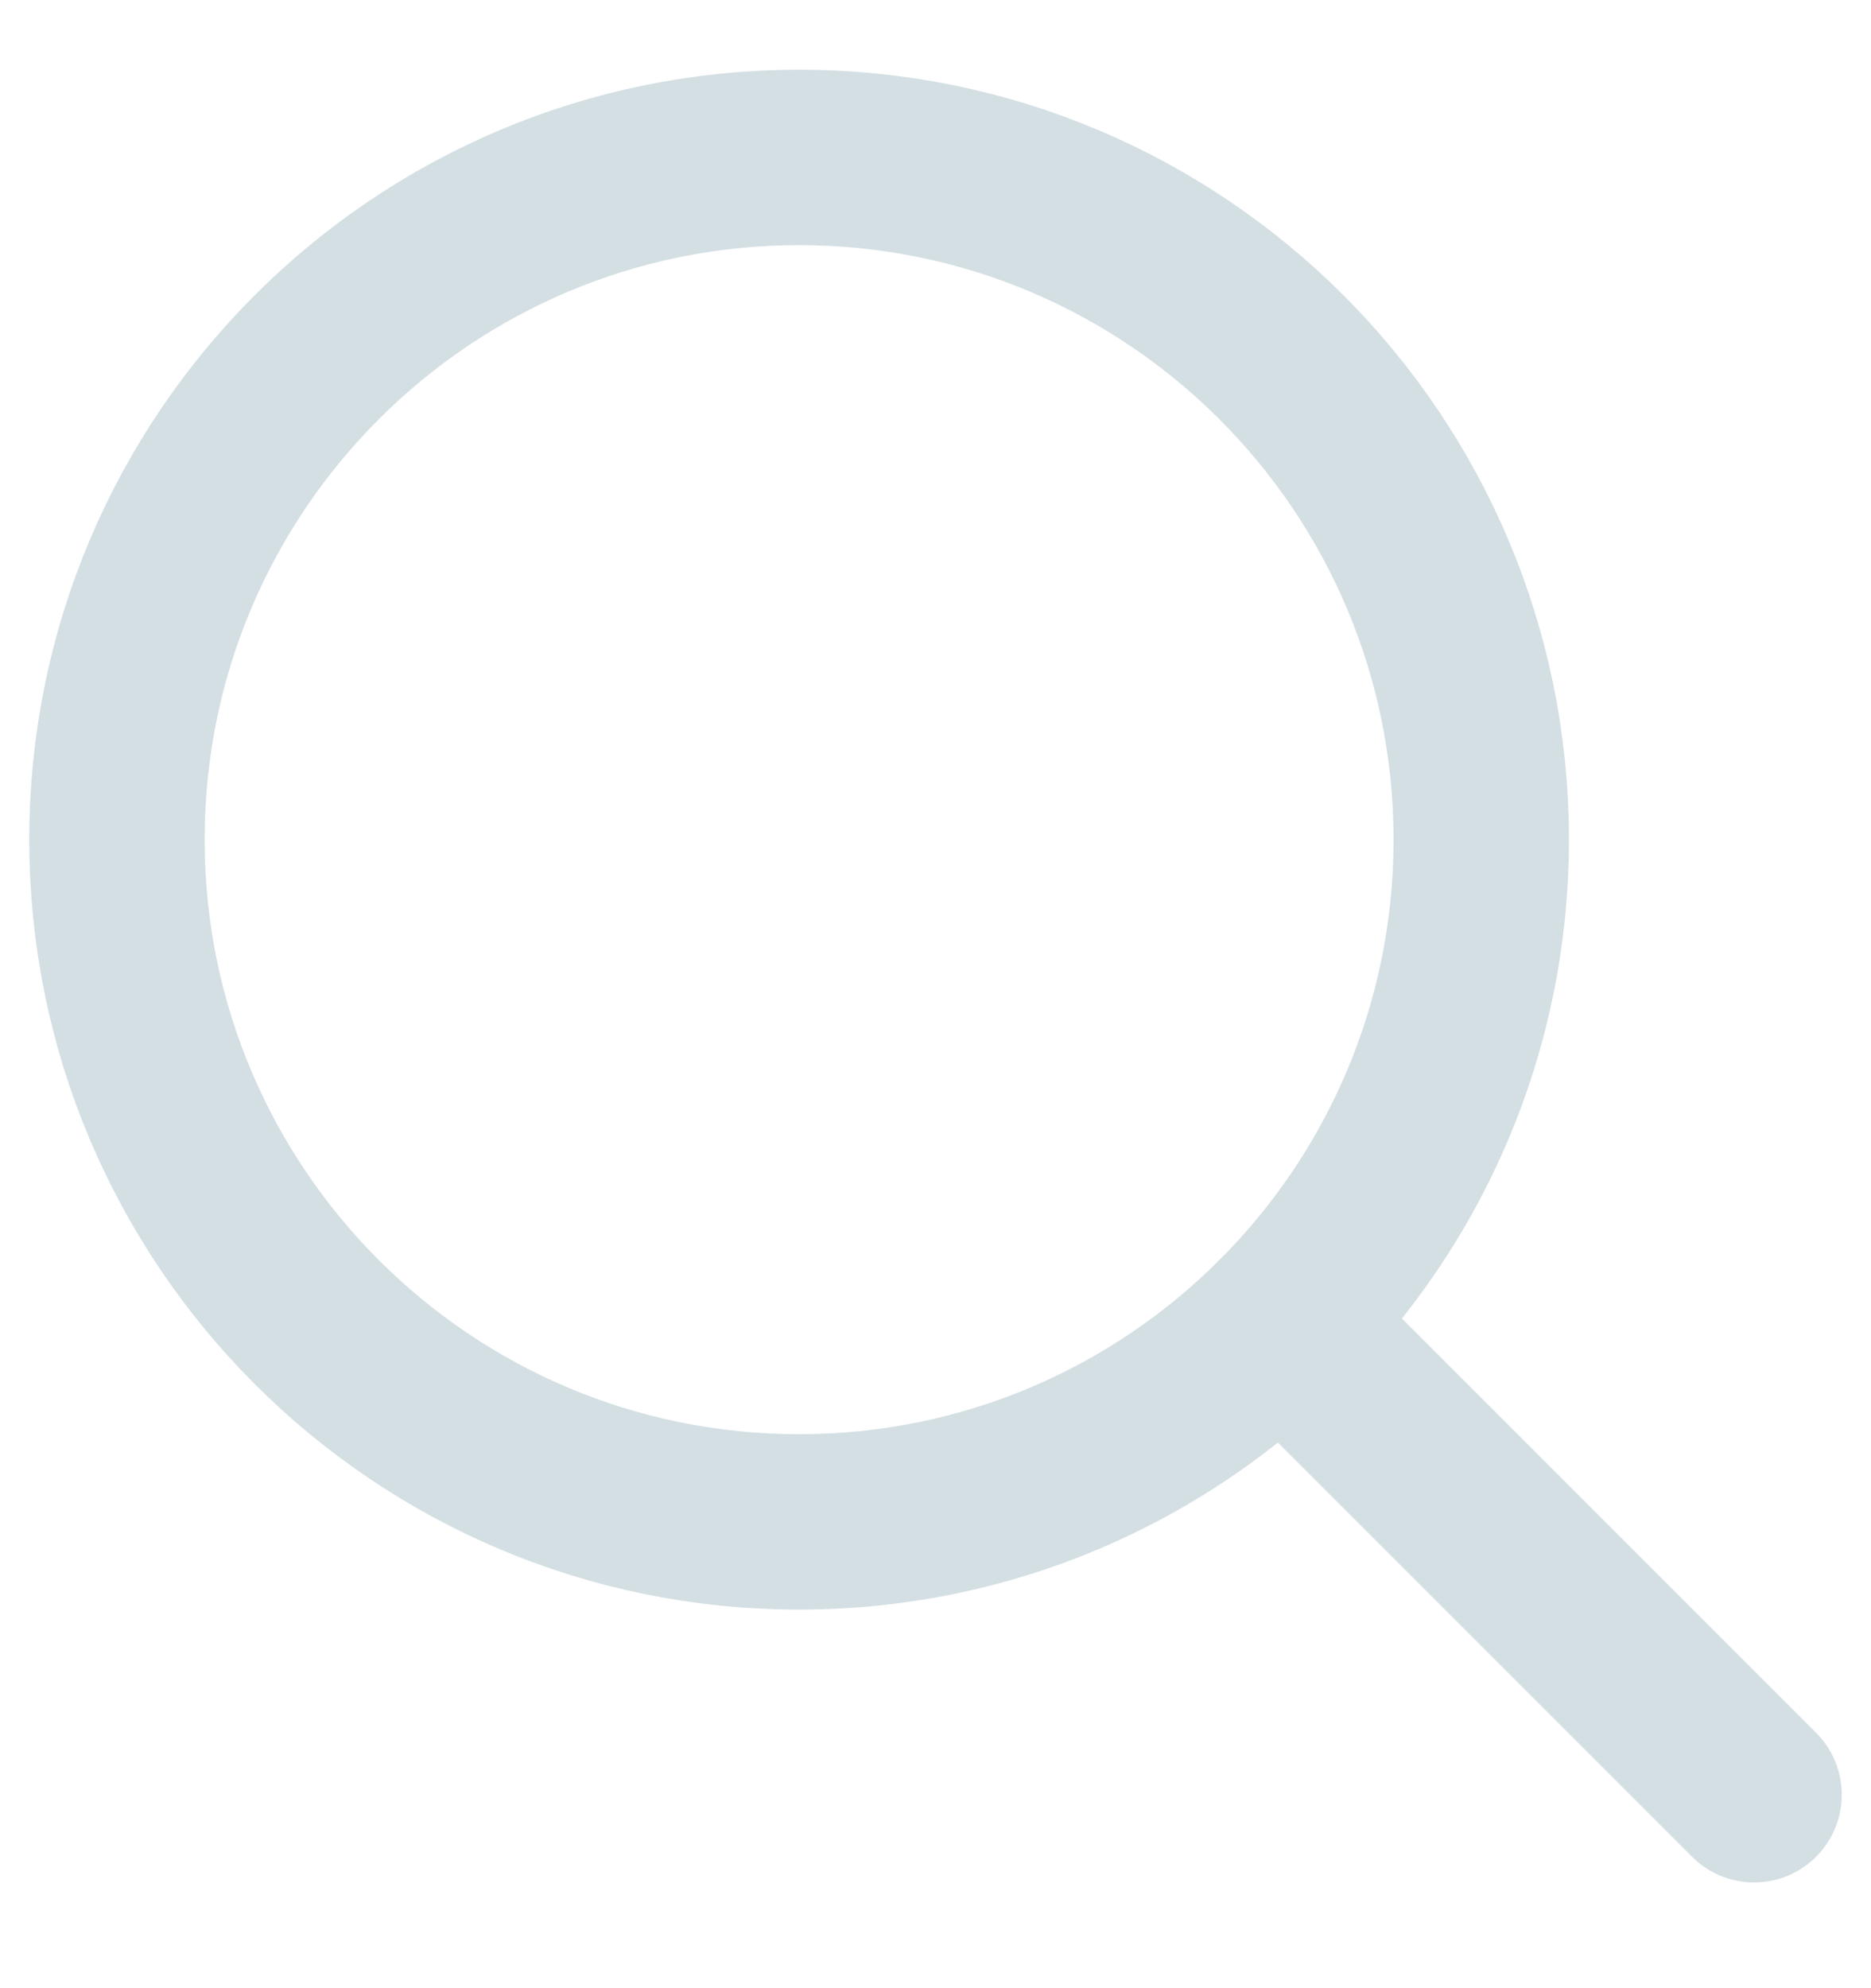 <svg width="16" height="17" viewBox="0 0 16 17" fill="none" xmlns="http://www.w3.org/2000/svg">
<path d="M6.833 13.013C10.055 13.013 12.667 10.401 12.667 7.179C12.667 3.958 10.055 1.346 6.833 1.346C3.612 1.346 1 3.958 1 7.179C1 10.401 3.612 13.013 6.833 13.013Z" stroke="#D4DFE4" stroke-width="1.5" stroke-linecap="round" stroke-linejoin="round"/>
<path d="M10.958 11.304L15 15.346" stroke="#D4DFE4" stroke-width="1.5" stroke-linecap="round" stroke-linejoin="round"/>
</svg>
